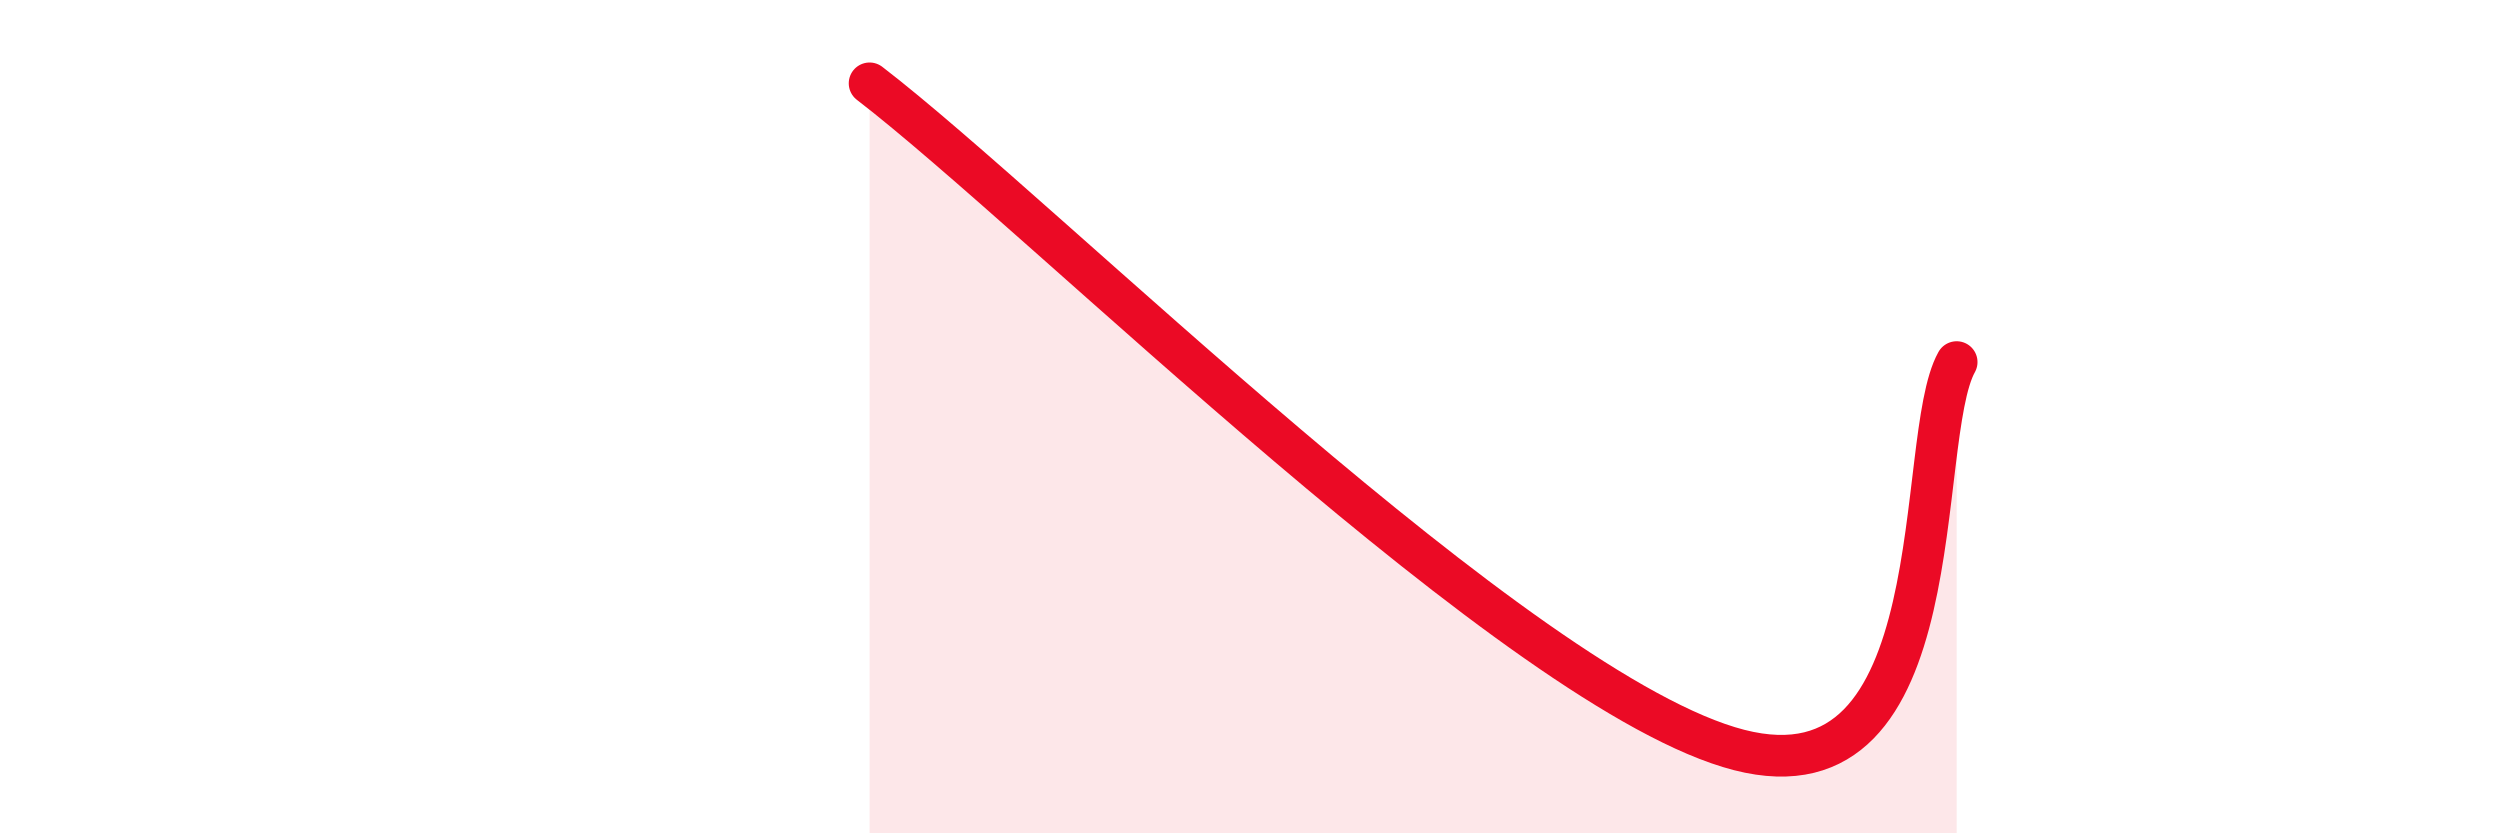 
    <svg width="60" height="20" viewBox="0 0 60 20" xmlns="http://www.w3.org/2000/svg">
      <path
        d="M 20.87,2 C 25.04,5.2 36.52,16.66 41.74,18 C 46.96,19.34 45.92,10.55 46.96,8.69L46.96 20L20.87 20Z"
        fill="#EB0A25"
        opacity="0.1"
        stroke-linecap="round"
        stroke-linejoin="round"
      />
      <path
        d="M 20.87,2 C 25.04,5.2 36.52,16.66 41.74,18 C 46.96,19.34 45.92,10.55 46.96,8.69"
        stroke="#EB0A25"
        stroke-width="1"
        fill="none"
        stroke-linecap="round"
        stroke-linejoin="round"
      />
    </svg>
  